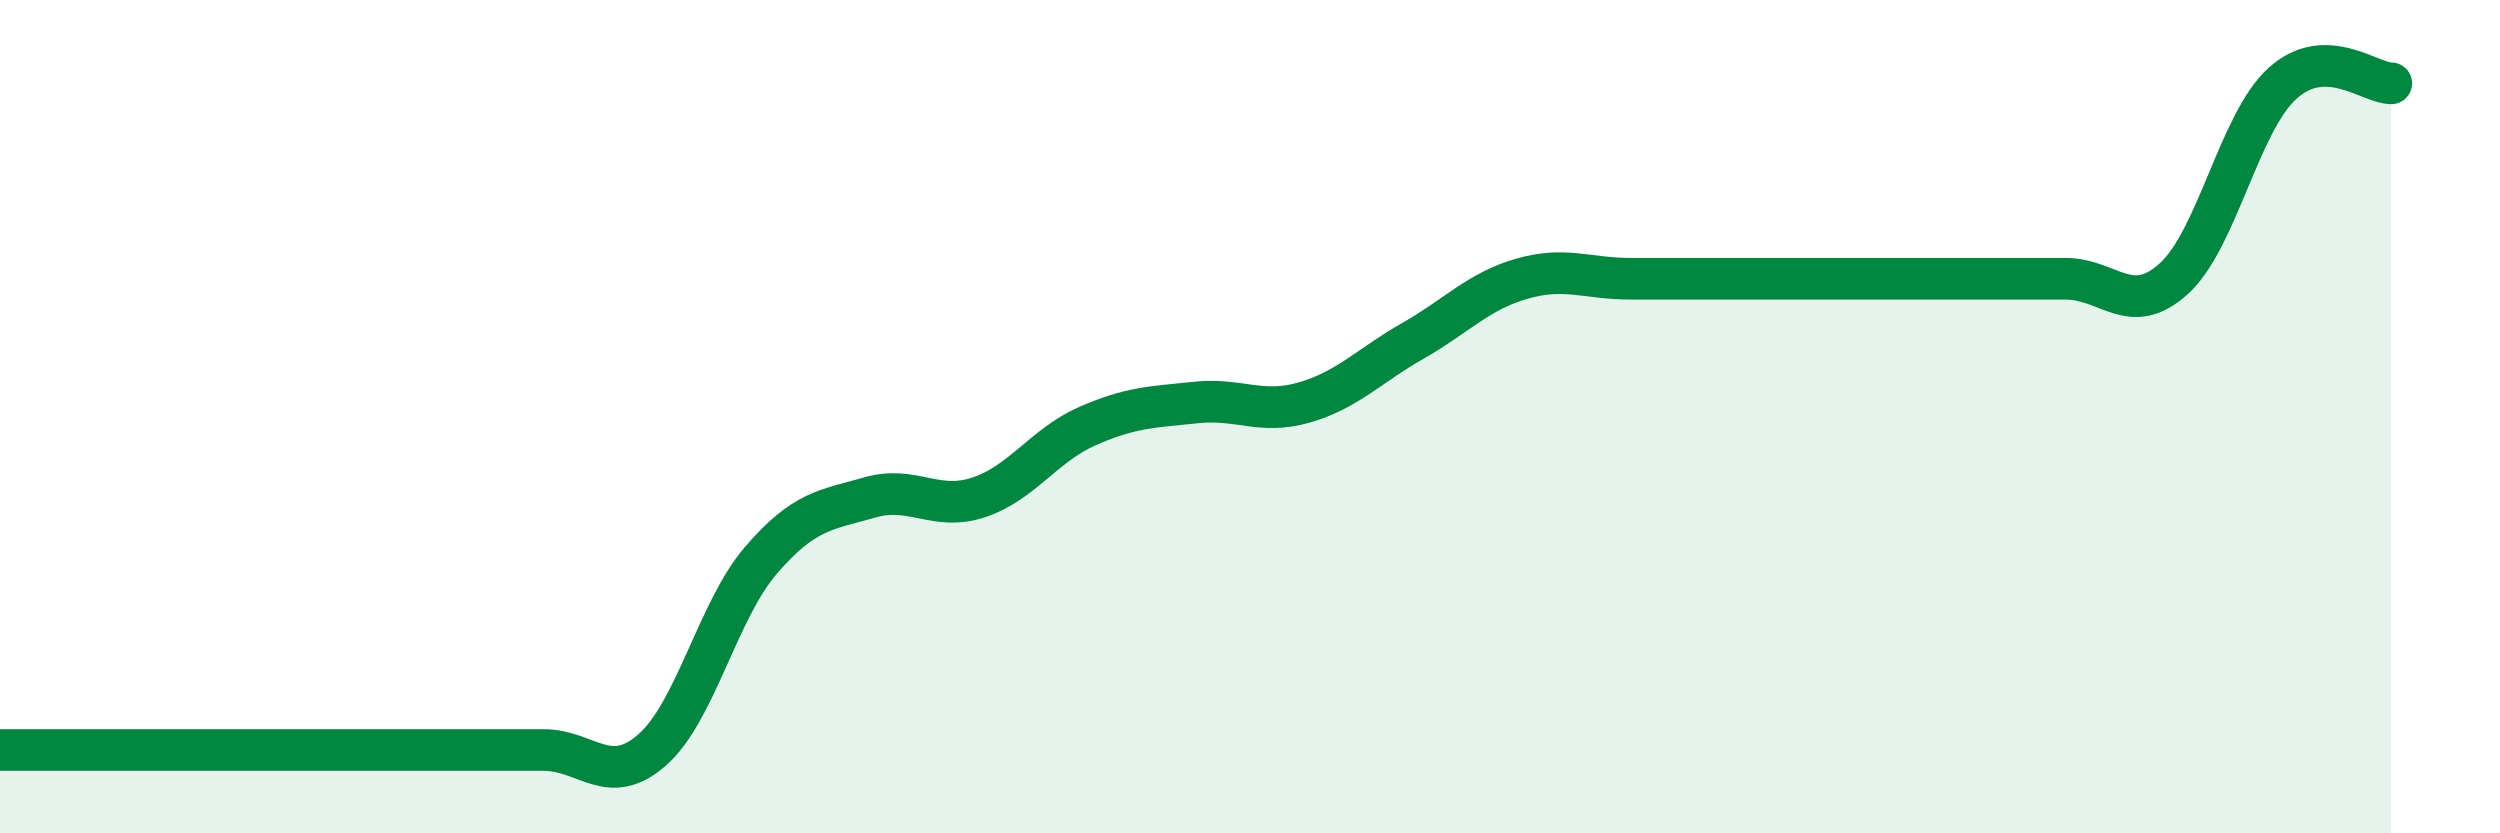 
    <svg width="60" height="20" viewBox="0 0 60 20" xmlns="http://www.w3.org/2000/svg">
      <path
        d="M 0,18 C 0.52,18 1.57,18 2.61,18 C 3.65,18 4.18,18 5.22,18 C 6.26,18 6.79,18 7.83,18 C 8.87,18 9.39,18 10.43,18 C 11.47,18 12,18 13.04,18 C 14.08,18 14.61,18.91 15.65,18 C 16.69,17.09 17.22,14.66 18.26,13.45 C 19.3,12.24 19.83,12.24 20.87,11.94 C 21.91,11.64 22.44,12.28 23.48,11.94 C 24.52,11.6 25.05,10.69 26.09,10.23 C 27.13,9.77 27.66,9.77 28.7,9.66 C 29.74,9.55 30.26,9.96 31.3,9.66 C 32.34,9.36 32.87,8.77 33.91,8.18 C 34.95,7.59 35.48,6.99 36.52,6.69 C 37.56,6.39 38.09,6.69 39.13,6.69 C 40.17,6.69 40.7,6.69 41.74,6.69 C 42.78,6.69 43.31,6.69 44.35,6.69 C 45.39,6.69 45.92,6.69 46.96,6.69 C 48,6.69 48.53,6.69 49.57,6.69 C 50.61,6.69 51.13,7.63 52.17,6.69 C 53.21,5.75 53.74,2.94 54.78,2 C 55.82,1.06 56.87,2 57.39,2L57.39 20L0 20Z"
        fill="#008740"
        opacity="0.1"
        stroke-linecap="round"
        stroke-linejoin="round"
      />
      <path
        d="M 0,18 C 0.52,18 1.57,18 2.61,18 C 3.65,18 4.18,18 5.22,18 C 6.26,18 6.79,18 7.83,18 C 8.87,18 9.39,18 10.43,18 C 11.47,18 12,18 13.04,18 C 14.08,18 14.61,18.91 15.65,18 C 16.69,17.09 17.22,14.66 18.26,13.45 C 19.3,12.24 19.83,12.24 20.87,11.94 C 21.91,11.64 22.44,12.28 23.48,11.94 C 24.52,11.6 25.05,10.69 26.09,10.23 C 27.13,9.77 27.66,9.77 28.7,9.66 C 29.74,9.55 30.26,9.96 31.3,9.66 C 32.34,9.36 32.87,8.77 33.91,8.18 C 34.95,7.59 35.48,6.99 36.52,6.69 C 37.56,6.39 38.09,6.69 39.13,6.69 C 40.17,6.69 40.7,6.69 41.74,6.69 C 42.78,6.69 43.31,6.69 44.35,6.69 C 45.39,6.69 45.92,6.69 46.96,6.69 C 48,6.69 48.53,6.69 49.57,6.69 C 50.61,6.69 51.13,7.63 52.17,6.69 C 53.21,5.75 53.74,2.94 54.78,2 C 55.82,1.06 56.87,2 57.39,2"
        stroke="#008740"
        stroke-width="1"
        fill="none"
        stroke-linecap="round"
        stroke-linejoin="round"
      />
    </svg>
  